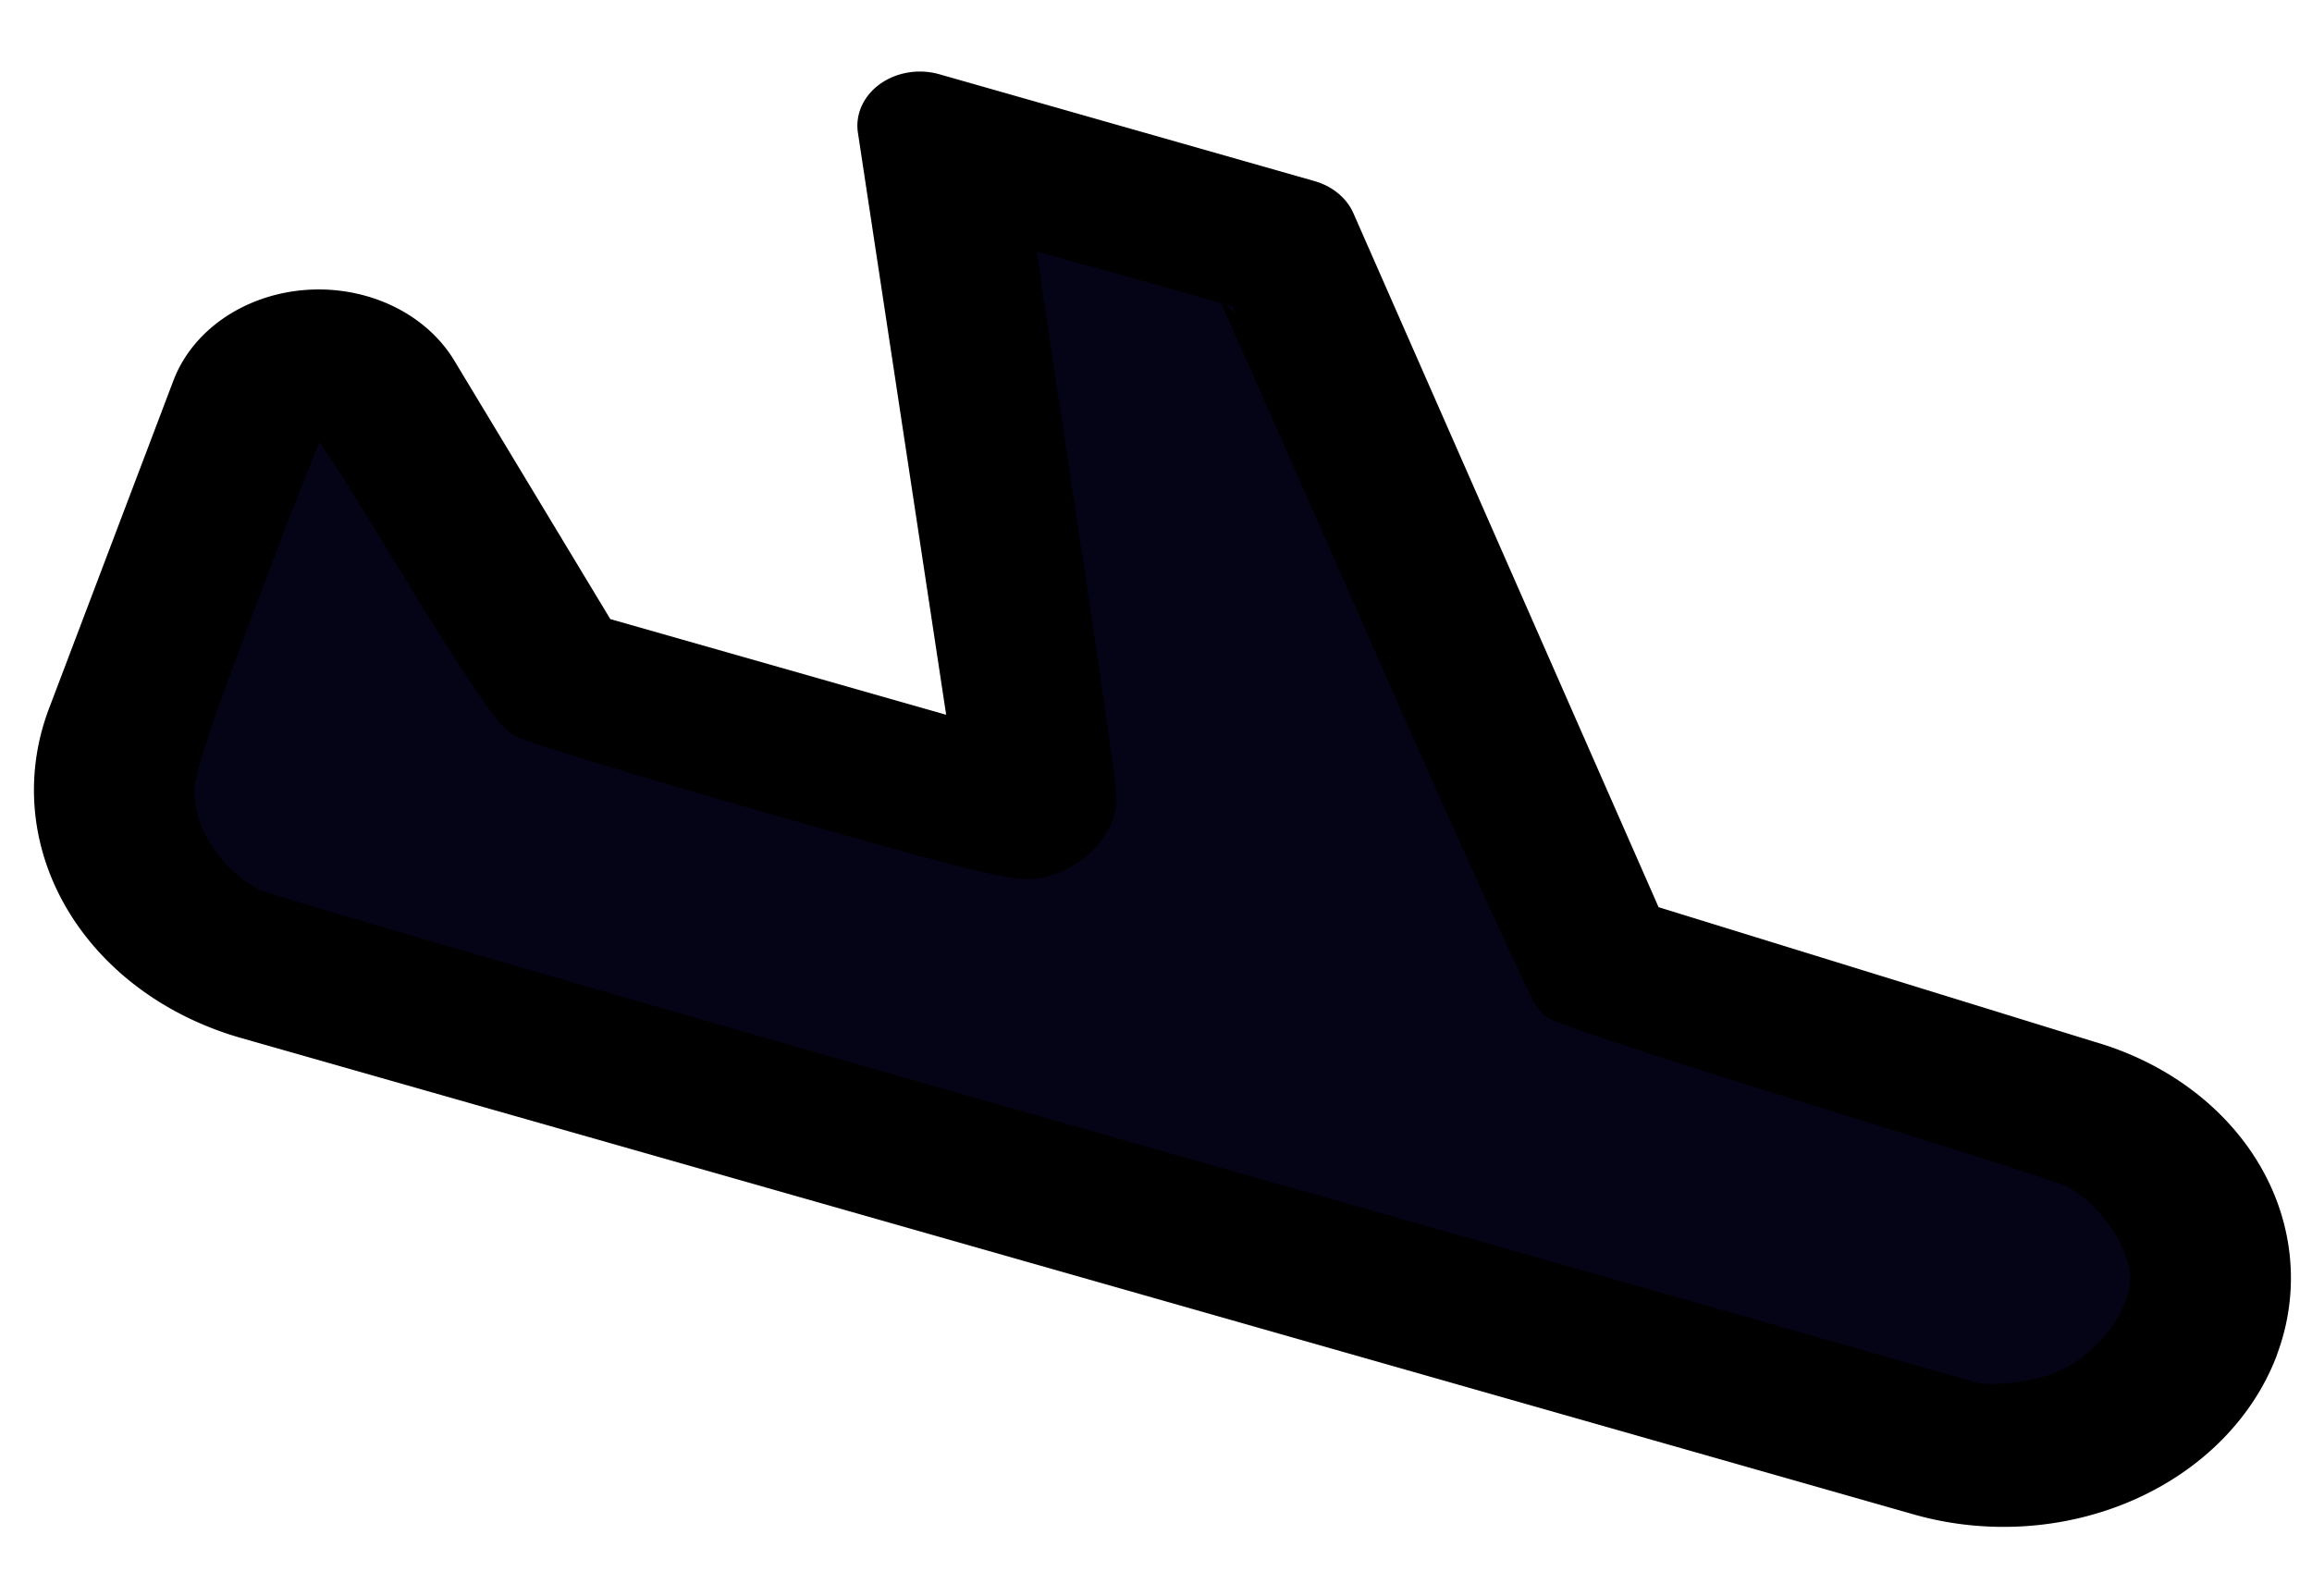 <?xml version="1.0" encoding="UTF-8" standalone="no"?>
<svg
   viewBox="0 0 42 29"
   version="1.1"
   id="svg2"
   sodipodi:docname="plane_landing.svg"
   width="42"
   height="29"
   inkscape:version="1.3 (0e150ed, 2023-07-21)"
   xmlns:inkscape="http://www.inkscape.org/namespaces/inkscape"
   xmlns:sodipodi="http://sodipodi.sourceforge.net/DTD/sodipodi-0.dtd"
   xmlns="http://www.w3.org/2000/svg"
   xmlns:svg="http://www.w3.org/2000/svg">
  <defs
     id="defs2" />
  <sodipodi:namedview
     id="namedview2"
     pagecolor="#ffffff"
     bordercolor="#000000"
     borderopacity="0.25"
     inkscape:showpageshadow="2"
     inkscape:pageopacity="0.0"
     inkscape:pagecheckerboard="0"
     inkscape:deskcolor="#d1d1d1"
     showguides="true"
     inkscape:zoom="27.404762"
     inkscape:cx="20.543875"
     inkscape:cy="20.981755"
     inkscape:window-width="3584"
     inkscape:window-height="2107"
     inkscape:window-x="2817"
     inkscape:window-y="258"
     inkscape:window-maximized="0"
     inkscape:current-layer="svg2">
    <sodipodi:guide
       position="-1.772,64.815"
       orientation="1,0"
       id="guide2"
       inkscape:locked="false" />
  </sodipodi:namedview>
  <path
     d="M 41.357,24.63 A 5.22,4.524 0 0 0 38.055,18.93 L 30.13,16.482 24.586,3.874 A 1.135,0.984 0 0 0 23.879,3.29 L 17.064,1.349 A 1.135,0.984 0 0 0 15.585,2.412 L 17.188,12.986 11.087,11.248 8.252,6.55 A 2.779,2.408 0 0 0 3.15,6.915 L 0.891,12.871 a 5.473,4.743 0 0 0 3.493,5.989 l 30.386,8.656 a 5.225,4.528 0 0 0 6.588,-2.884 z M 35.478,25.645 5.092,16.99 A 3.212,2.783 0 0 1 3.049,13.485 L 5.307,7.529 a 0.484,0.42 0 0 1 0.441,-0.302 0.5,0.433 0 0 1 0.353,0.085 0.53,0.459 0 0 1 0.139,0.15 l 3.048,5.053 a 1.135,0.984 0 0 0 0.651,0.479 l 8.256,2.35 a 1.135,0.984 0 0 0 1.48,-1.063 l -1.603,-10.574 4.585,1.305 5.535,12.595 a 1.135,0.984 0 0 0 0.681,0.577 l 8.447,2.607 a 2.948,2.555 0 0 1 -1.842,4.854"
     class="color000000 svgShape"
     id="path1"
     style="stroke-width:0.705" />
  <path
     d="M 35.785,25.661 C 35.727,25.643 28.765,23.665 20.313,21.266 11.862,18.866 4.749,16.804 4.505,16.684 3.607,16.238 2.976,15.295 2.975,14.398 2.974,13.964 3.2,13.26 4.166,10.699 4.821,8.96 5.406,7.483 5.464,7.416 c 0.058,-0.066 0.223,-0.108 0.368,-0.092 0.227,0.024 0.483,0.391 1.885,2.705 0.971,1.601 1.727,2.742 1.881,2.837 0.142,0.087 2.175,0.708 4.518,1.378 3.4,0.973 4.337,1.208 4.642,1.166 0.503,-0.069 0.969,-0.51 0.967,-0.916 C 19.724,14.33 19.369,11.865 18.934,9.016 18.5,6.168 18.156,3.828 18.169,3.817 c 0.017,-0.015 4.136,1.133 4.413,1.229 0.014,0.005 1.294,2.893 2.844,6.417 1.549,3.524 2.889,6.469 2.976,6.545 0.087,0.075 2.144,0.75 4.571,1.5 2.428,0.749 4.56,1.428 4.739,1.509 0.81,0.364 1.542,1.405 1.542,2.195 0,0.922 -0.858,1.976 -1.876,2.306 -0.516,0.167 -1.279,0.236 -1.592,0.144 z"
     style="fill:#050316;stroke:#000000;stroke-width:1.115;paint-order:stroke markers fill"
     id="path2" />
</svg>
